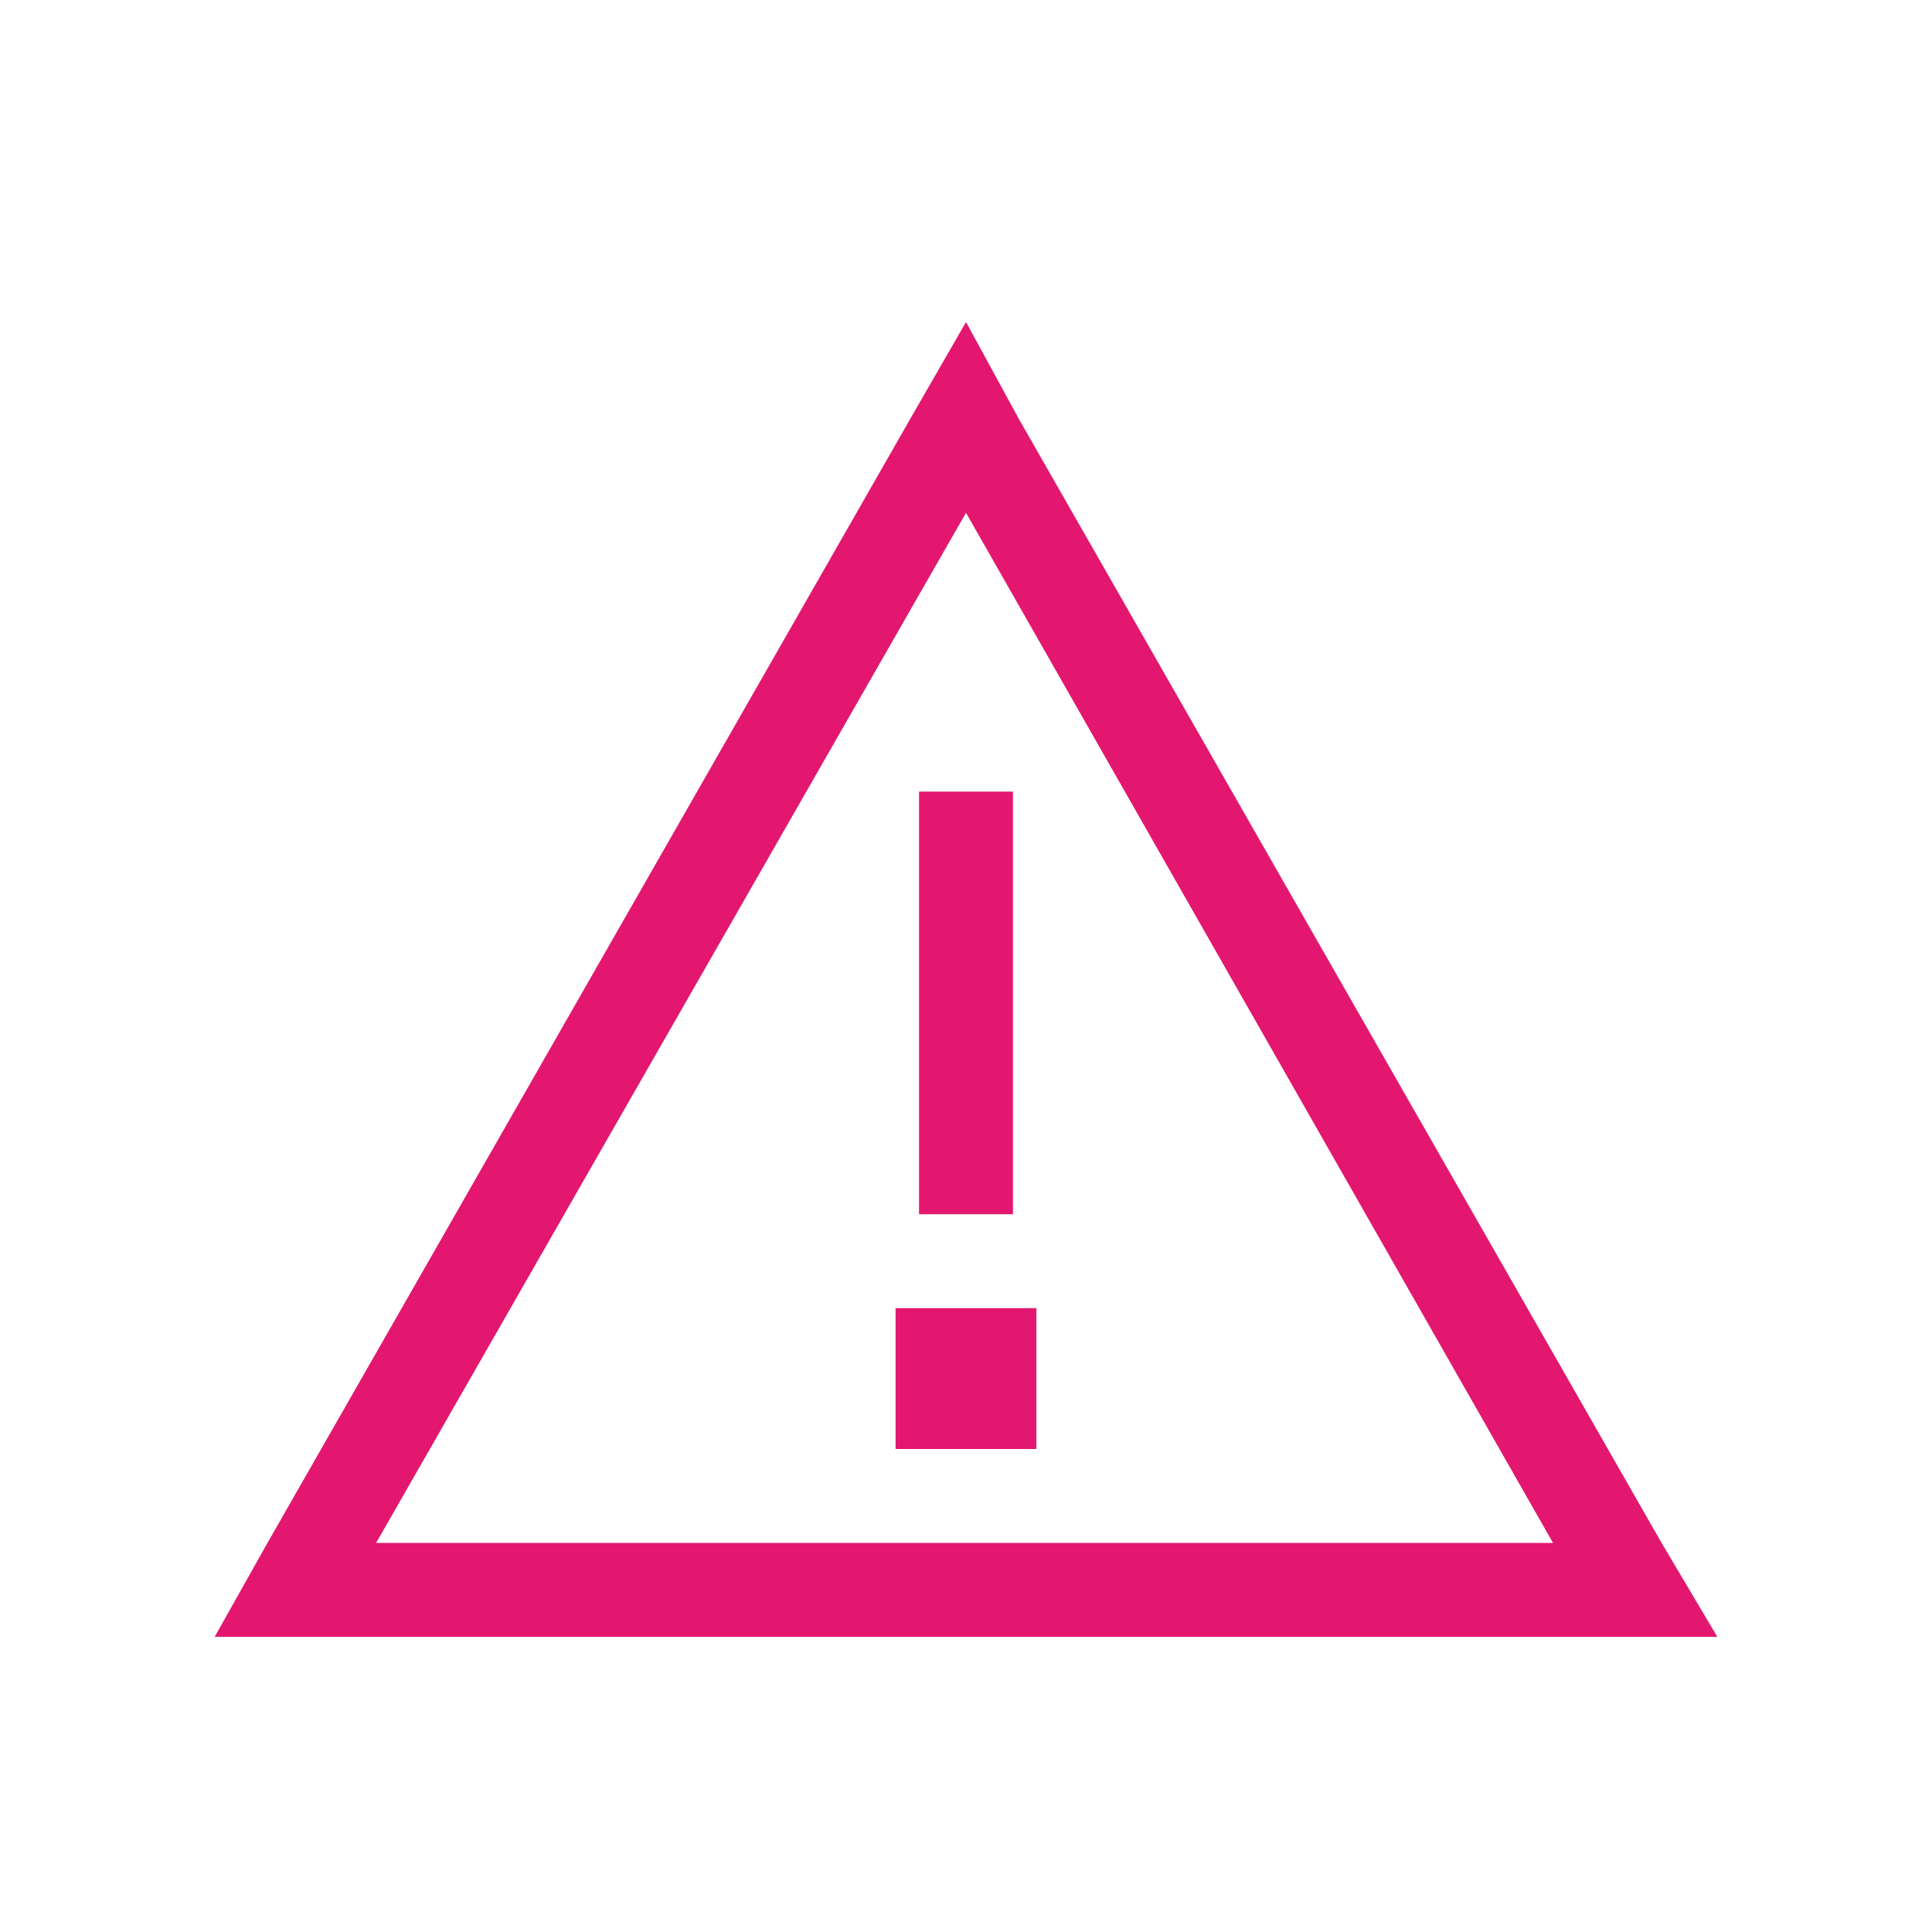 <?xml version="1.0" encoding="UTF-8"?> <svg xmlns="http://www.w3.org/2000/svg" width="36" height="36" viewBox="0 0 36 36" fill="none"><path d="M4.984 28.75L16.961 7.805L18 6L18.984 7.805L30.961 28.75L32 30.5H29.977H5.969H4L4.984 28.75ZM28.938 28.75L18 9.555L7.008 28.75H28.938ZM17.125 21.75V14.75H18.875V21.75V22.625H17.125V21.75ZM19.312 27H16.688V24.375H19.312V27Z" fill="#E3176F"></path></svg> 